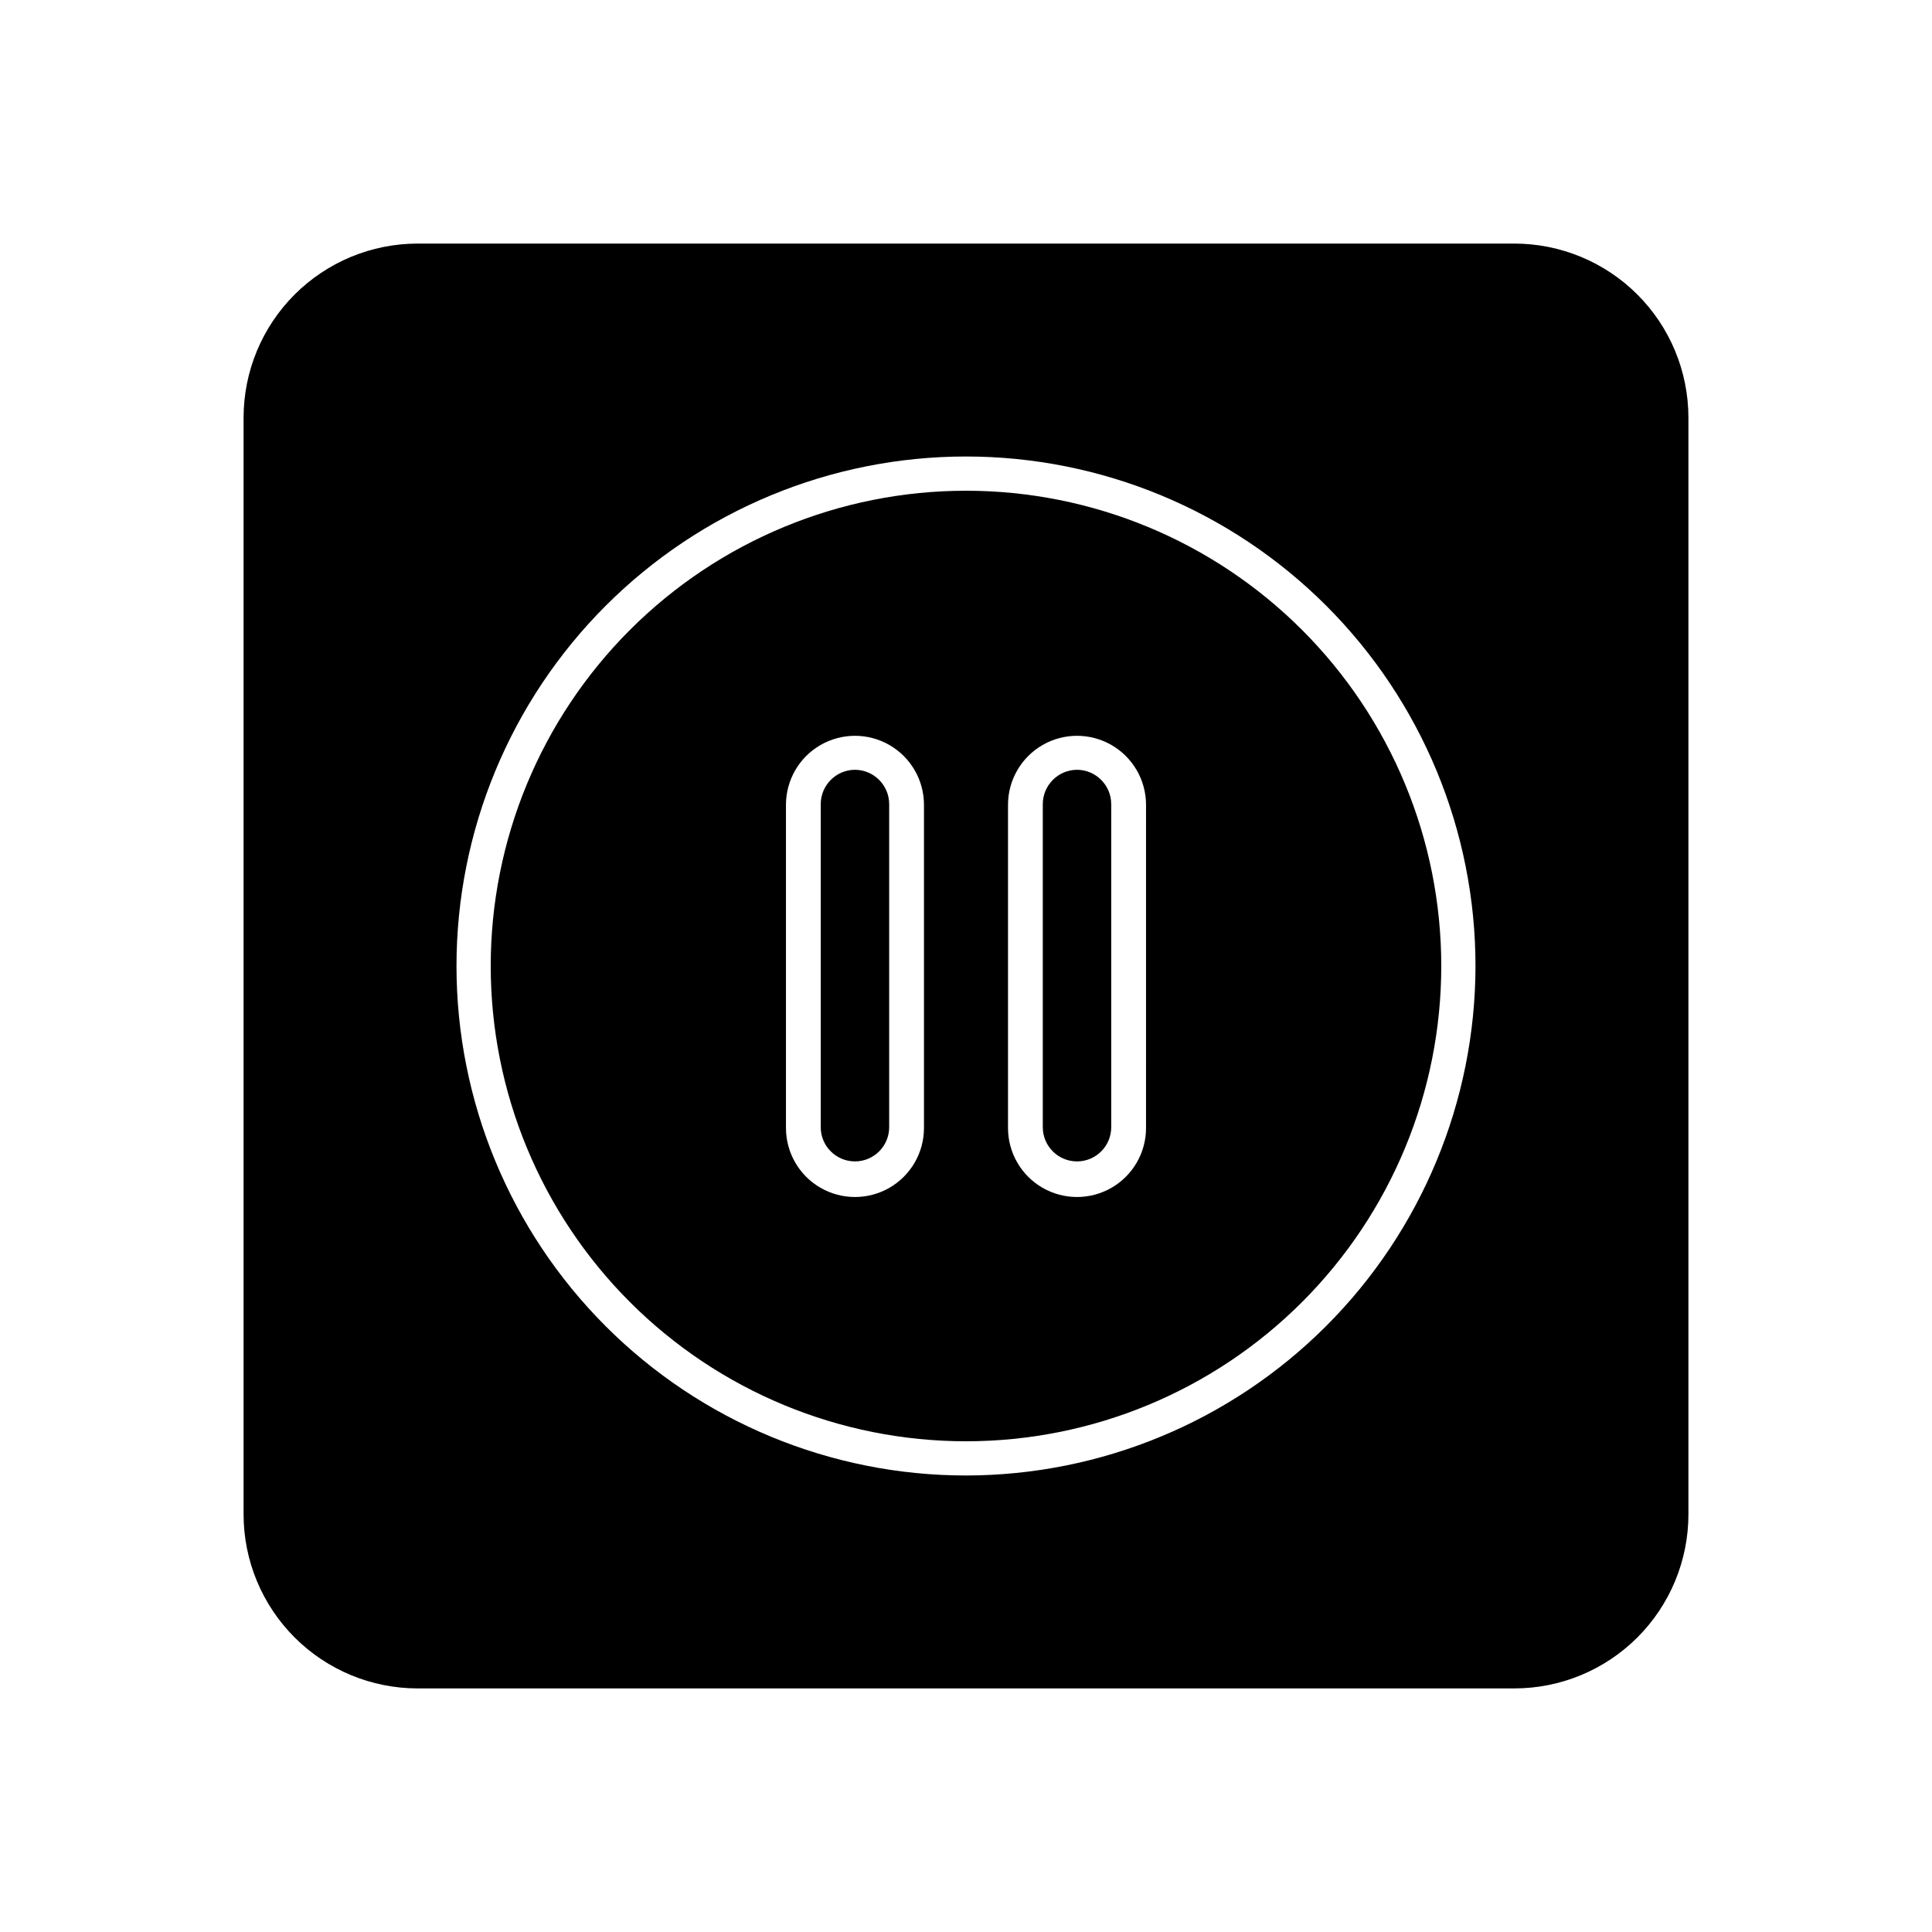 <?xml version="1.0" encoding="UTF-8"?>
<!-- Uploaded to: ICON Repo, www.iconrepo.com, Generator: ICON Repo Mixer Tools -->
<svg fill="#000000" width="800px" height="800px" version="1.1" viewBox="144 144 512 512" xmlns="http://www.w3.org/2000/svg">
 <g>
  <path d="m400 274.05c-33.406 0-65.441 13.27-89.062 36.891s-36.891 55.656-36.891 89.062c0 33.402 13.27 65.441 36.891 89.059 23.621 23.621 55.656 36.891 89.062 36.891 33.402 0 65.441-13.27 89.059-36.891 23.621-23.617 36.891-55.656 36.891-89.059 0-33.406-13.27-65.441-36.891-89.062-23.617-23.621-55.656-36.891-89.059-36.891zm-11.137 168.88c0 6.535-3.484 12.574-9.145 15.84-5.656 3.266-12.629 3.266-18.285 0-5.66-3.266-9.145-9.305-9.145-15.84v-85.648 0.004c0-6.535 3.484-12.574 9.145-15.84 5.656-3.266 12.629-3.266 18.285 0 5.66 3.266 9.145 9.305 9.145 15.84zm58.844 0h0.004c0 6.535-3.488 12.574-9.145 15.84-5.66 3.266-12.633 3.266-18.289 0-5.66-3.266-9.145-9.305-9.145-15.84v-85.648 0.004c0-6.535 3.484-12.574 9.145-15.84 5.656-3.266 12.629-3.266 18.289 0 5.656 3.266 9.145 9.305 9.145 15.84z"/>
  <path d="m370.57 348c-4.996 0.027-9.039 4.074-9.066 9.07v85.648c0 5.008 4.059 9.066 9.066 9.066 5.012 0 9.07-4.059 9.07-9.066v-85.648c-0.027-4.996-4.07-9.043-9.07-9.07z"/>
  <path d="m545.3 208.55h-290.6c-12.238 0-23.977 4.863-32.633 13.516-8.652 8.656-13.516 20.395-13.516 32.633v290.6c0 12.238 4.863 23.977 13.516 32.633 8.656 8.656 20.395 13.516 32.633 13.516h290.6c12.238 0 23.977-4.859 32.633-13.516s13.516-20.395 13.516-32.633v-290.6c0-12.238-4.859-23.977-13.516-32.633-8.656-8.652-20.395-13.516-32.633-13.516zm-145.3 326.47c-35.812 0-70.156-14.227-95.477-39.547-25.32-25.32-39.547-59.664-39.547-95.473 0-35.812 14.227-70.156 39.547-95.477 25.32-25.32 59.664-39.547 95.477-39.547 35.809 0 70.152 14.227 95.473 39.547 25.32 25.32 39.547 59.664 39.547 95.477-0.039 35.797-14.277 70.117-39.59 95.43s-59.633 39.551-95.43 39.59z"/>
  <path d="m429.42 348c-4.996 0.027-9.043 4.074-9.07 9.07v85.648c0 5.008 4.062 9.066 9.07 9.066s9.066-4.059 9.066-9.066v-85.648c-0.027-4.996-4.07-9.043-9.066-9.07z"/>
 </g>
</svg>